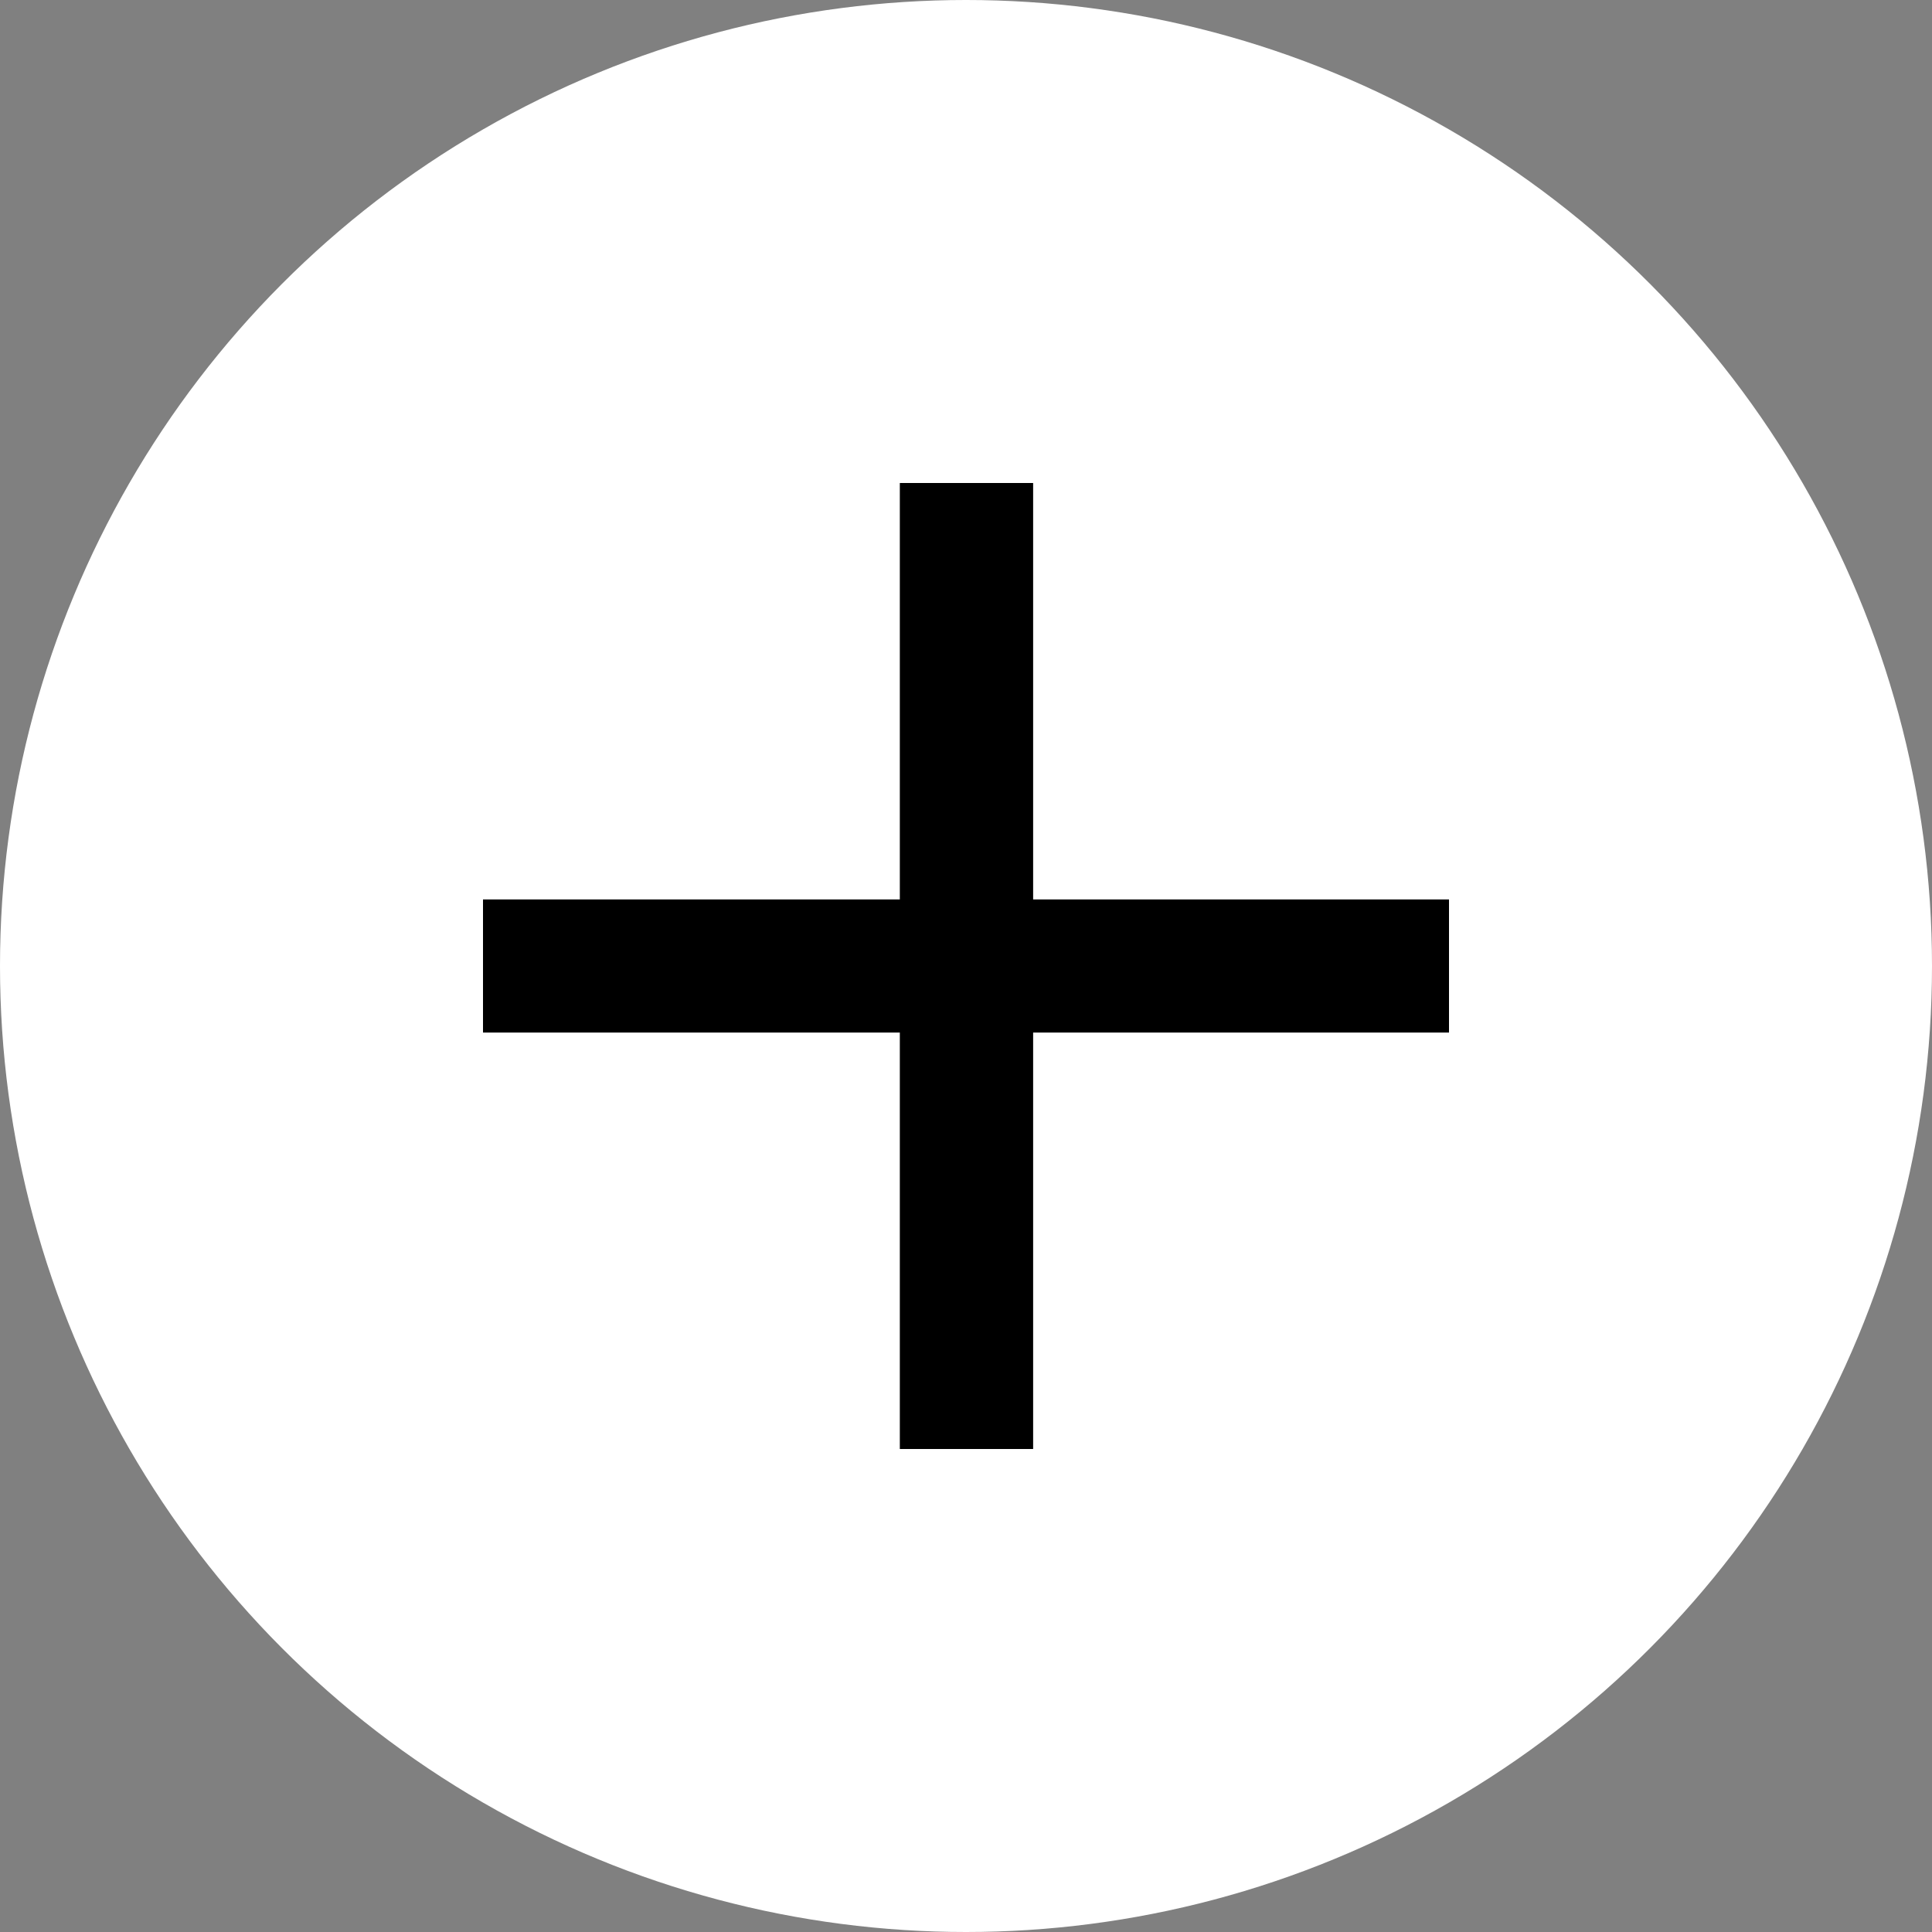<?xml version="1.0" encoding="UTF-8"?> <svg xmlns="http://www.w3.org/2000/svg" width="20" height="20" viewBox="0 0 20 20" fill="none"><rect x="0" y="0" width="20" height="20" fill="#808080" stroke="none"/><circle cx="10" cy="10" r="10" fill="white"></circle><path d="M9.315 15V10.689H5V9.311H9.315V5H10.695V9.311H15V10.689H10.695V15H9.315Z" fill="black"></path></svg> 